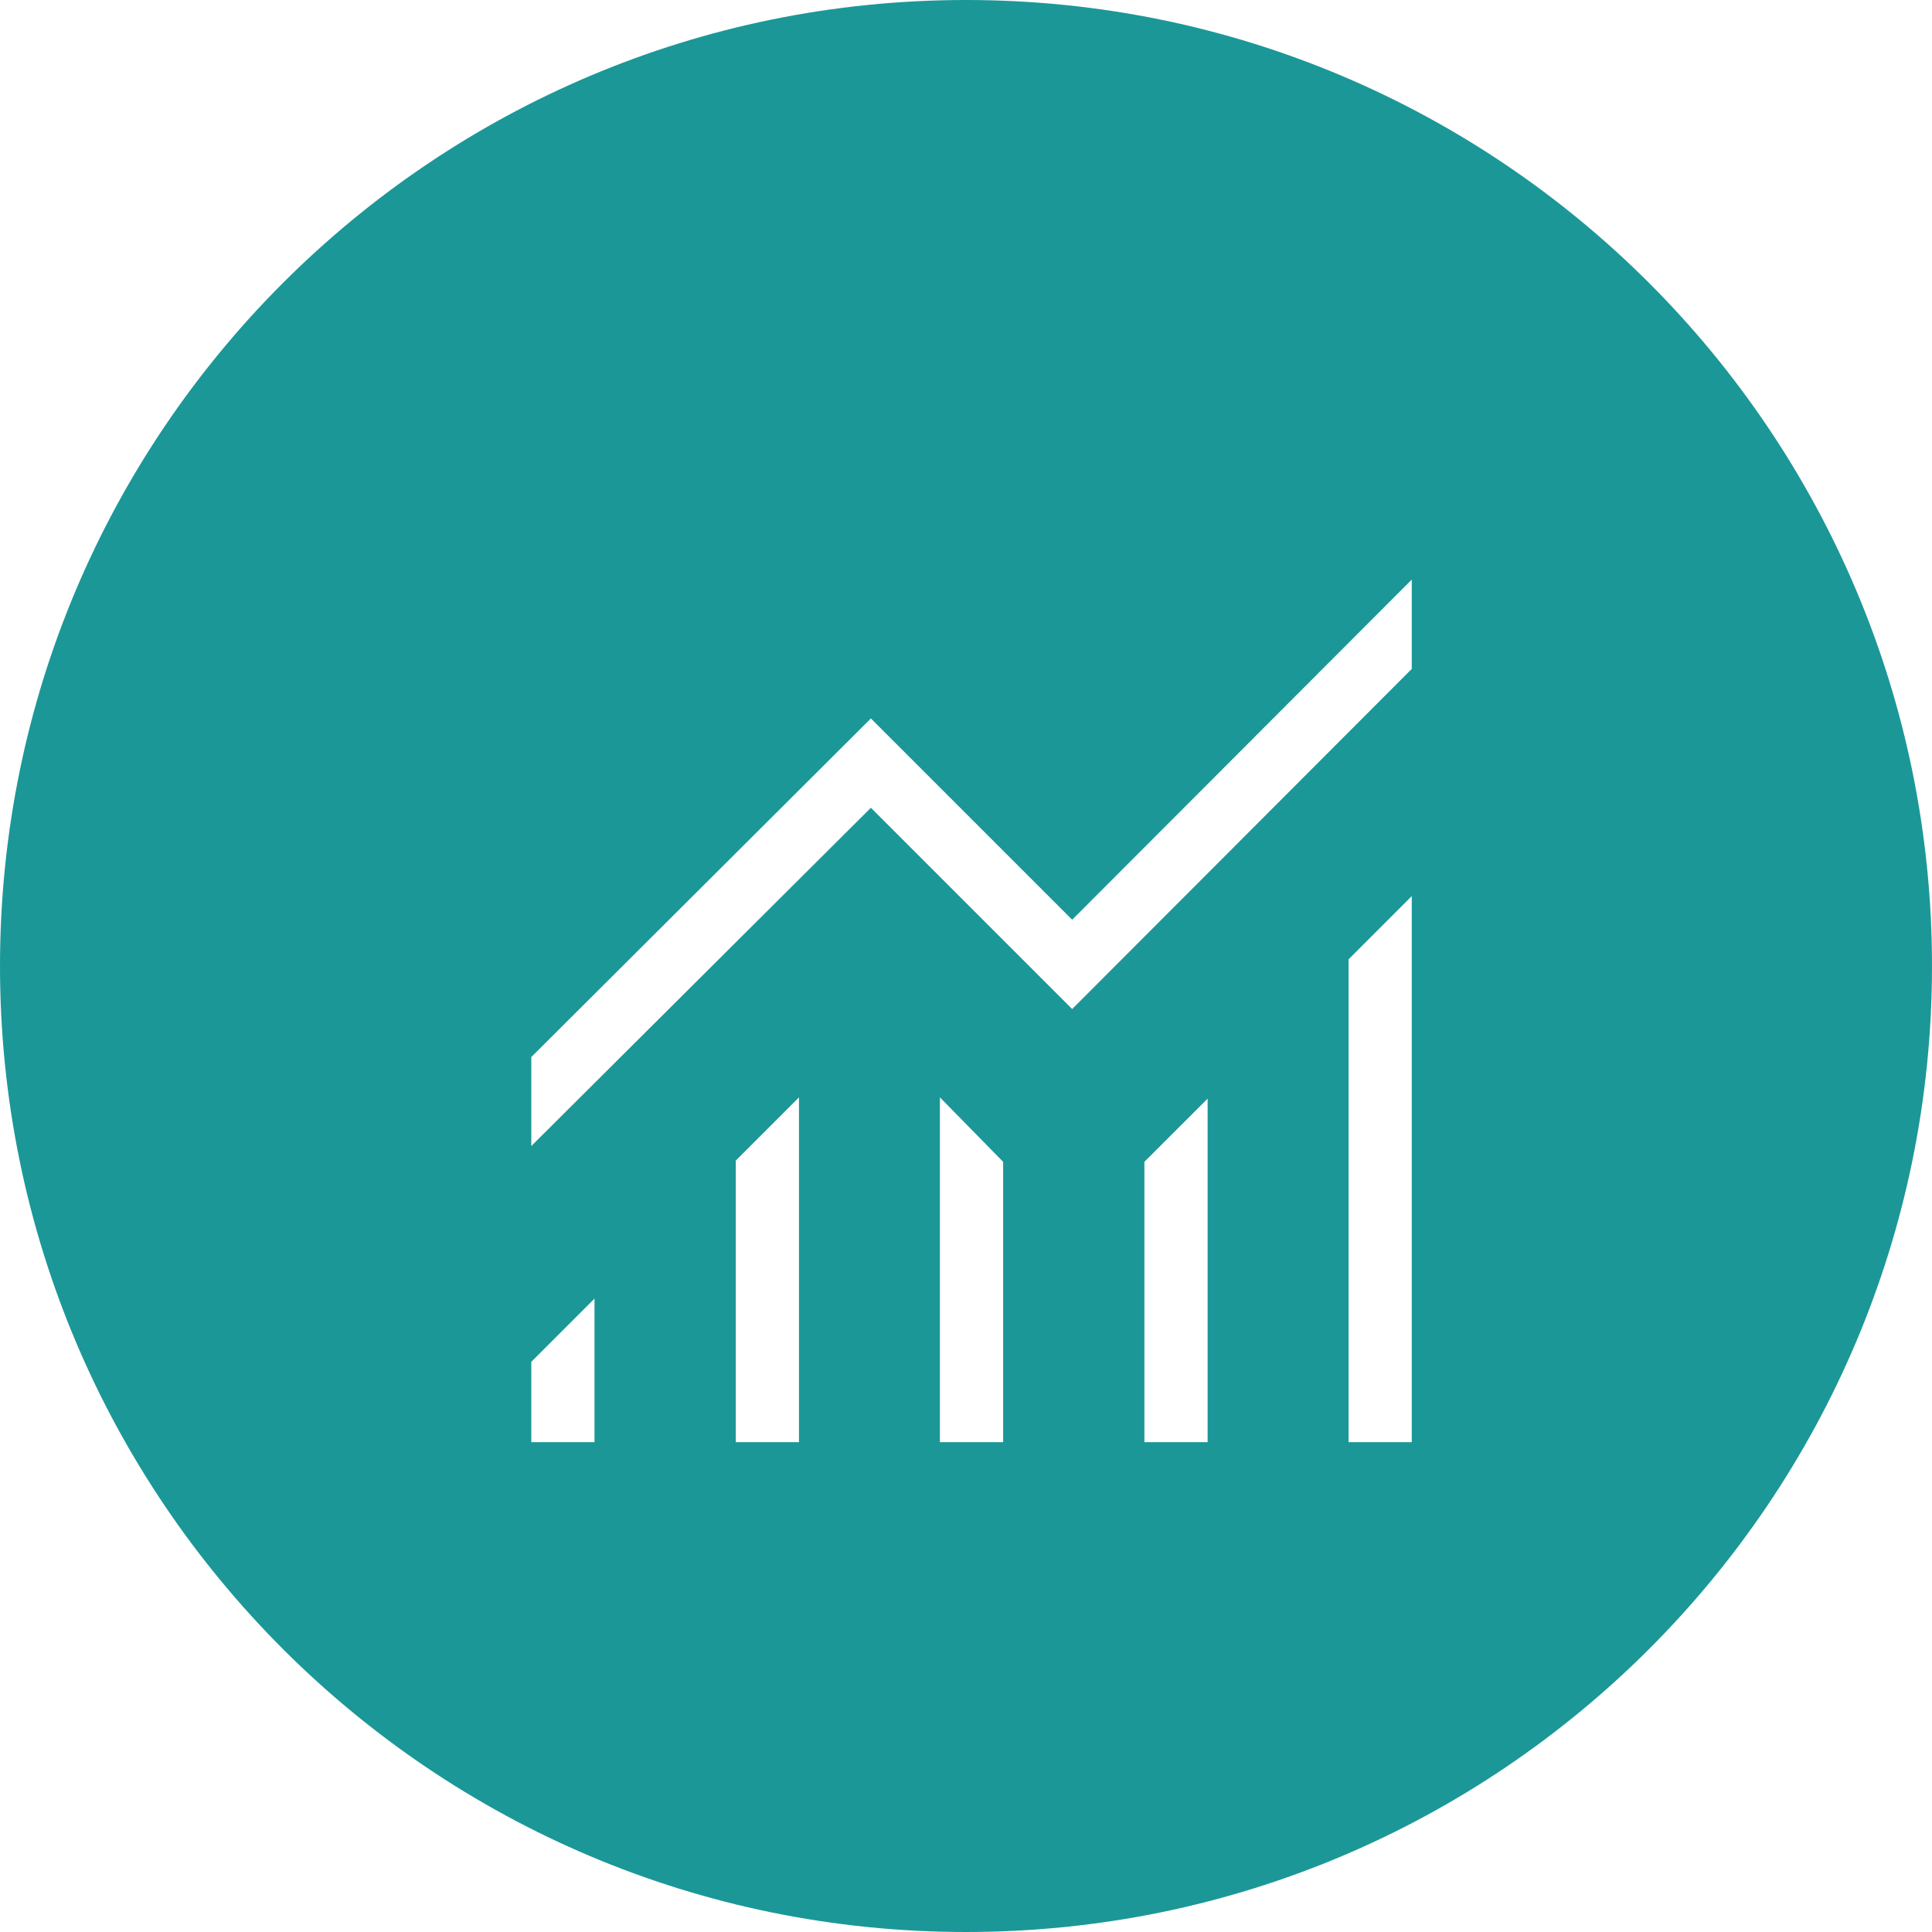 <svg width="80" height="80" viewBox="0 0 80 80" fill="none" xmlns="http://www.w3.org/2000/svg">
<g clip-path="url(#clip0_32_865)">
<path d="M80 40C80 62.091 62.091 80 40 80C17.909 80 0 62.091 0 40C0 17.909 17.909 0 40 0C62.091 0 80 17.909 80 40Z" fill="#1C9797"/>
<g filter="url(#filter0_d_32_865)">
<path d="M22 55.717V52.39L24.617 49.773V55.717H22ZM30.467 55.717V44.057L33.084 41.44V55.717H30.467ZM38.92 55.717V41.44L41.538 44.109V55.717H38.92ZM47.387 55.717V44.109L50.005 41.492V55.717H47.387ZM55.841 55.717V35.724L58.458 33.106V55.717H55.841ZM22 43.455V39.77L36.062 25.75L44.396 34.084L58.458 20V23.698L44.396 37.782L36.062 29.448L22 43.455Z" fill="white"/>
</g>
</g>
<defs>
<filter id="filter0_d_32_865" x="12" y="14" width="56.458" height="55.717" filterUnits="userSpaceOnUse" color-interpolation-filters="sRGB">
<feFlood flood-opacity="0" result="BackgroundImageFix"/>
<feColorMatrix in="SourceAlpha" type="matrix" values="0 0 0 0 0 0 0 0 0 0 0 0 0 0 0 0 0 0 127 0" result="hardAlpha"/>
<feOffset dy="4"/>
<feGaussianBlur stdDeviation="5"/>
<feComposite in2="hardAlpha" operator="out"/>
<feColorMatrix type="matrix" values="0 0 0 0 0 0 0 0 0 0 0 0 0 0 0 0 0 0 0.15 0"/>
<feBlend mode="normal" in2="BackgroundImageFix" result="effect1_dropShadow_32_865"/>
<feBlend mode="normal" in="SourceGraphic" in2="effect1_dropShadow_32_865" result="shape"/>
</filter>
<clipPath id="clip0_32_865">
<rect width="80" height="80" fill="white"/>
</clipPath>
</defs>
</svg>
